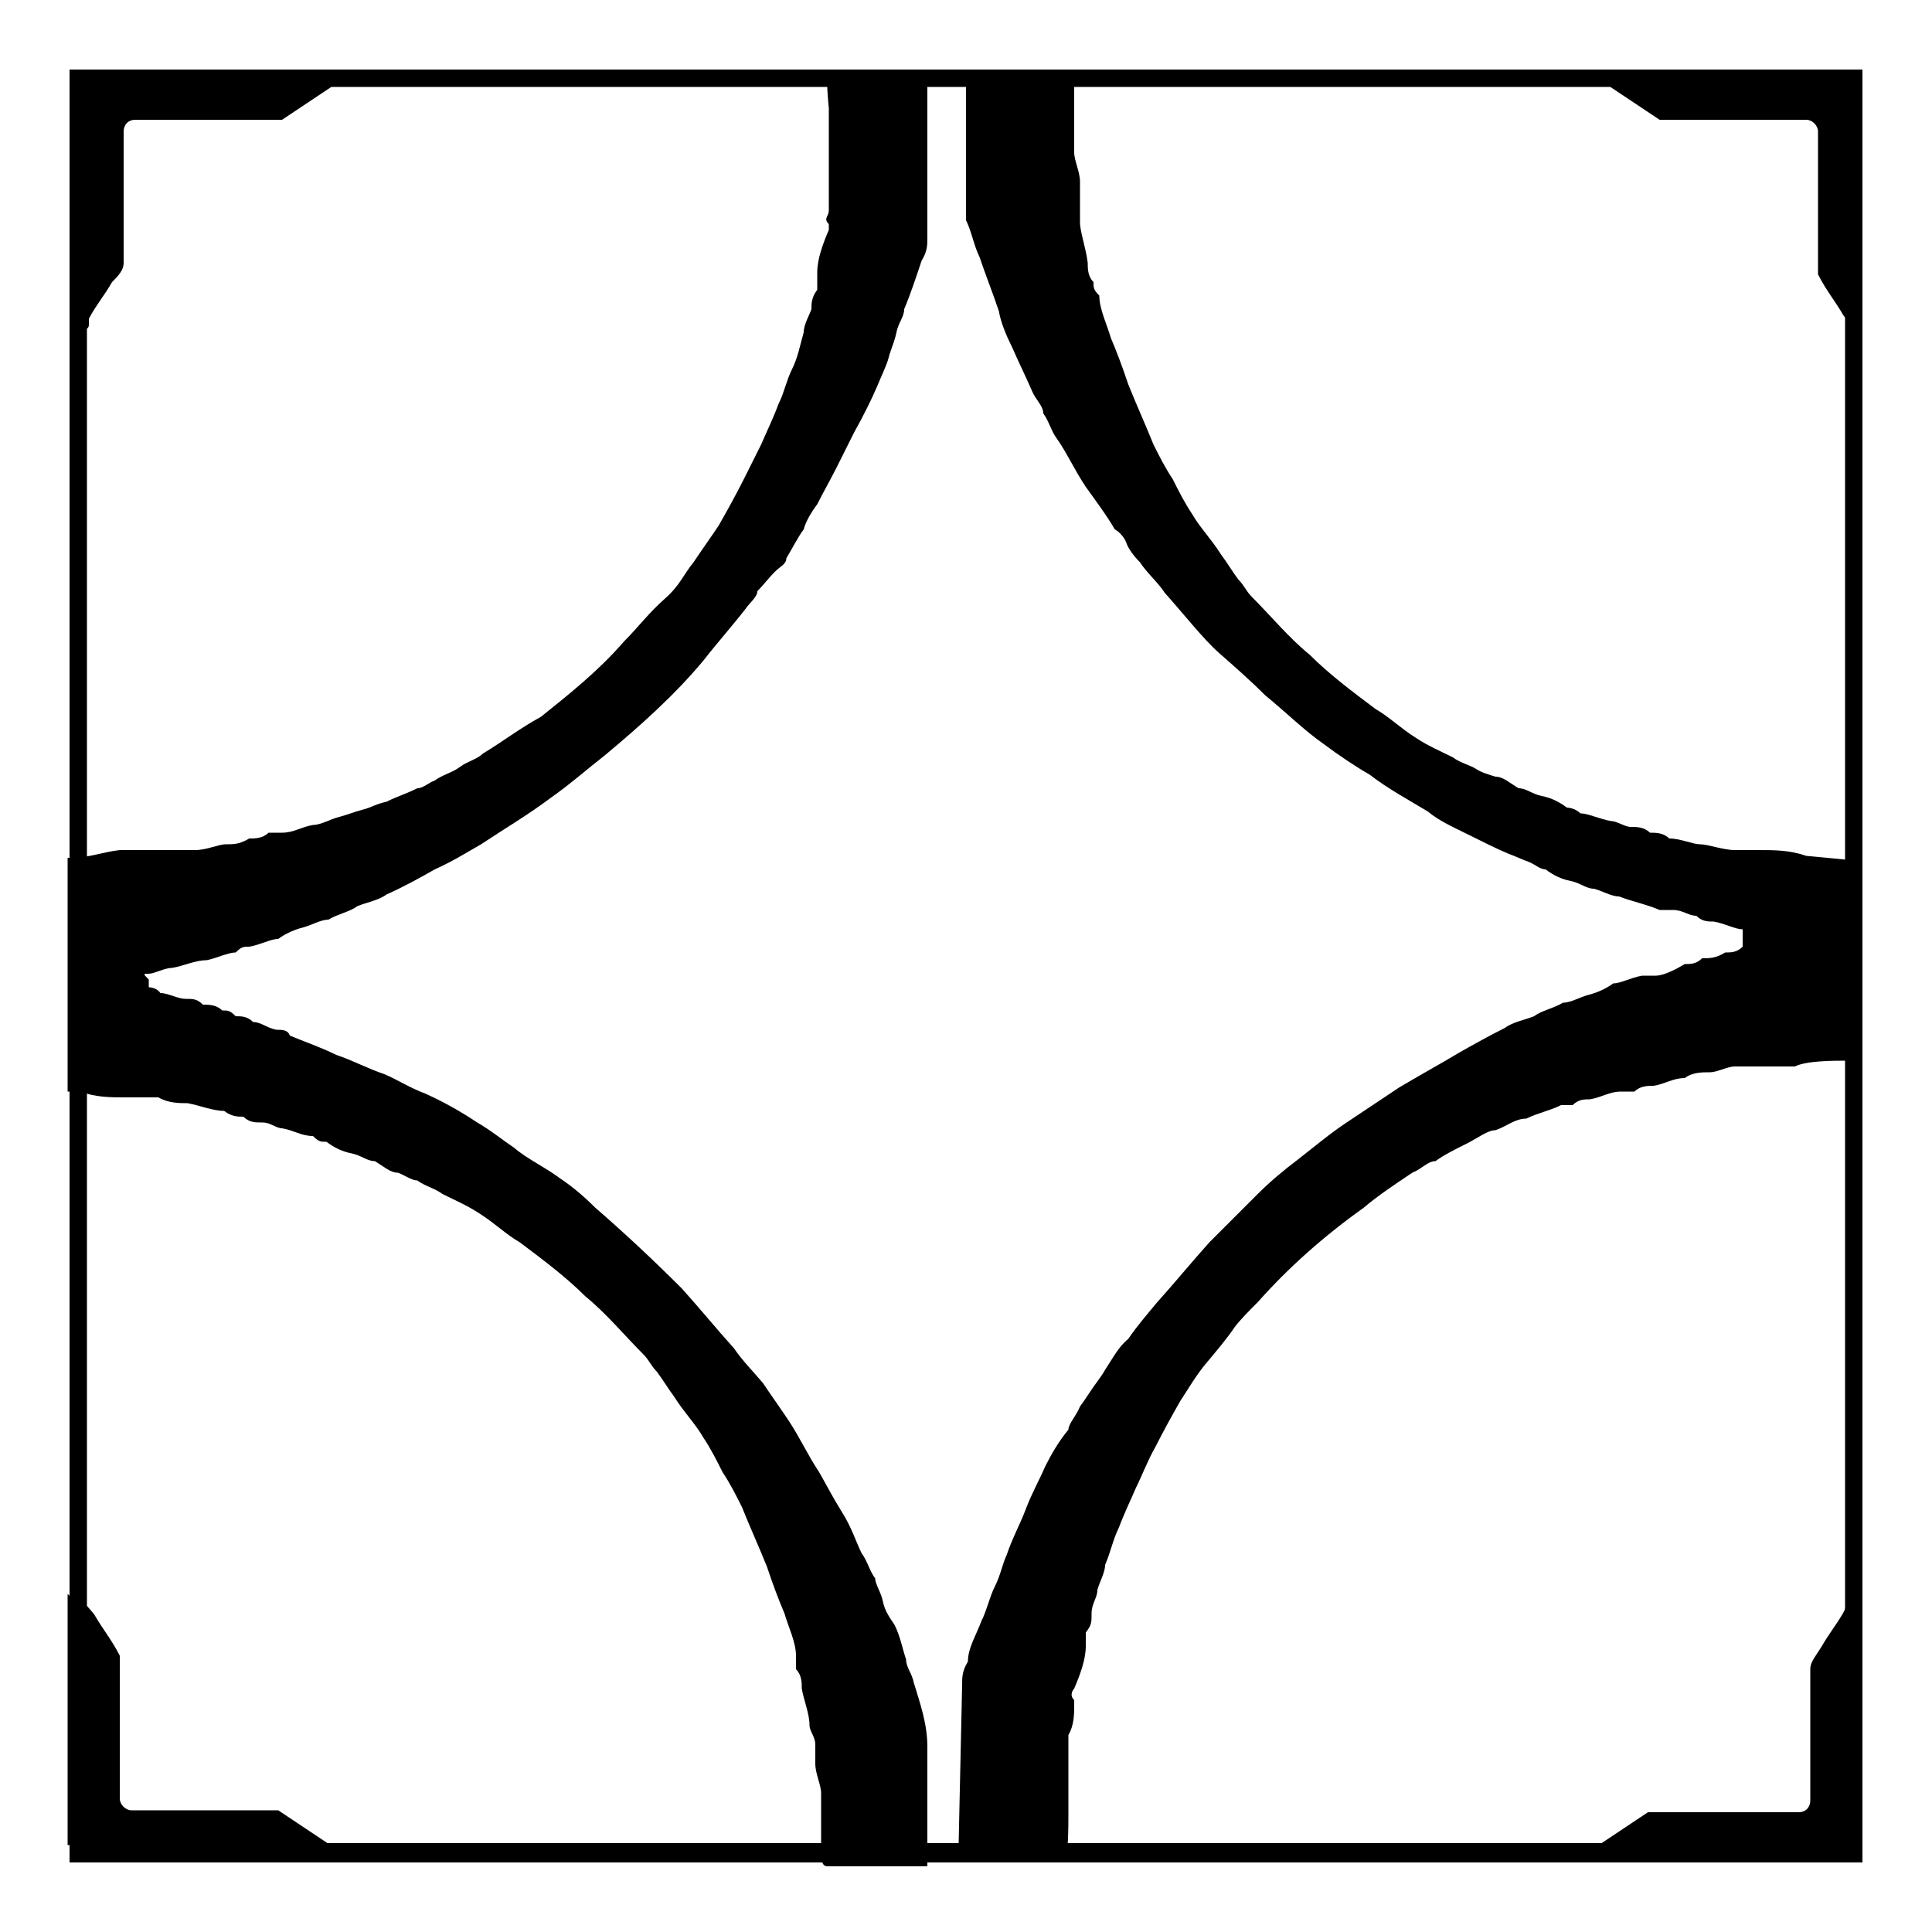 <?xml version="1.0" encoding="UTF-8"?>
<svg id="Layer_1" xmlns="http://www.w3.org/2000/svg" version="1.1" viewBox="0 0 100 100">
  <!-- Generator: Adobe Illustrator 29.8.2, SVG Export Plug-In . SVG Version: 2.1.1 Build 3)  -->
  <g>
    <path d="M3.7,44.4c.9,0,1.6-.3,2.5-.4h3.9c.6,0,1.2-.3,1.6-.3s.7,0,1.2-.3c.3,0,.7,0,1-.3h.7c.6,0,1-.3,1.6-.4.4,0,.9-.3,1.3-.4s.9-.3,1.3-.4.7-.3,1.2-.4c.6-.3,1-.4,1.6-.7.3,0,.6-.3.9-.4.4-.3.9-.4,1.3-.7s.9-.4,1.2-.7c1-.6,1.9-1.3,3-1.9,1.5-1.2,3-2.4,4.3-3.9.7-.7,1.3-1.5,2.1-2.2s1-1.3,1.5-1.9c.4-.6.9-1.3,1.3-1.9.4-.7.9-1.6,1.3-2.4.3-.6.6-1.2.9-1.8.3-.7.6-1.3.9-2.1.3-.6.4-1.2.7-1.8.3-.6.4-1.2.6-1.9,0-.4.3-.9.4-1.2,0-.3,0-.6.3-1v-.9c0-.7.3-1.5.6-2.2v-.3h0c-.3-.3,0-.4,0-.7v-.7h0v-4.6s-.2-1.9,0-1.9l5.1.2v8.4c0,.4,0,.7-.3,1.2-.3.9-.6,1.8-.9,2.5,0,.4-.3.7-.4,1.2s-.3.9-.4,1.3-.4,1-.6,1.5c-.3.7-.7,1.5-1.2,2.4-.3.6-.6,1.2-.9,1.8-.3.6-.7,1.3-1,1.9-.3.4-.6.9-.7,1.3-.3.4-.6,1-.9,1.5,0,.3-.3.4-.6.7s-.6.7-.9,1c0,.3-.4.6-.6.9-.7.9-1.5,1.8-2.2,2.7-1.5,1.8-3.3,3.4-5.1,4.9-.9.7-1.8,1.5-2.8,2.2-1.2.9-2.4,1.6-3.6,2.4-.7.4-1.5.9-2.4,1.3-.7.4-1.6.9-2.5,1.3-.4.3-1,.4-1.5.6-.4.3-1,.4-1.5.7-.4,0-.9.3-1.3.4s-.9.3-1.3.6c-.4,0-.9.3-1.5.4-.3,0-.4,0-.7.3-.4,0-1,.3-1.5.4-.6,0-1.2.3-1.8.4-.4,0-.9.3-1.2.3s-.3,0,0,.3v.4s.4,0,.6.3c.4,0,.9.3,1.3.3s.6,0,.9.3c.3,0,.7,0,1,.3.3,0,.4,0,.7.3.3,0,.6,0,.9.3.4,0,.7.3,1.2.4.3,0,.6,0,.7.3.7.3,1.6.6,2.4,1,.9.3,1.6.7,2.5,1,.7.3,1.3.7,2.1,1,.9.4,1.8.9,2.7,1.5.7.4,1.3.9,1.9,1.3.7.6,1.6,1,2.4,1.6.6.4,1.2.9,1.8,1.5,1.5,1.3,3,2.7,4.5,4.2.9,1,1.8,2.1,2.7,3.1.4.6,1,1.2,1.5,1.8.4.6.9,1.3,1.3,1.9.6.9,1,1.8,1.6,2.7.4.7.7,1.3,1.2,2.1s.7,1.5,1,2.1c.3.4.4.9.7,1.3,0,.3.3.7.4,1.2s.4.9.6,1.2c.3.6.4,1.2.6,1.8,0,.4.3.7.4,1.2.3,1,.7,2.1.7,3.3v6.2h-5.1c-.2,0-.3,0-.4-.4v-3.4c0-.4-.3-1-.3-1.5v-1h0c0-.4-.3-.7-.3-1,0-.6-.3-1.3-.4-1.9,0-.3,0-.7-.3-1v-.7c0-.7-.4-1.5-.6-2.2-.3-.7-.6-1.5-.9-2.4-.4-1-.9-2.1-1.3-3.1-.3-.6-.6-1.2-1-1.8-.3-.6-.6-1.2-1-1.8-.4-.7-1-1.3-1.5-2.1-.3-.4-.6-.9-.9-1.3-.3-.3-.4-.6-.7-.9-1-1-1.9-2.1-3-3-1-1-2.2-1.9-3.4-2.8-.7-.4-1.3-1-2.1-1.5-.6-.4-1.3-.7-1.9-1-.4-.3-.9-.4-1.3-.7-.3,0-.7-.3-1-.4-.4,0-.7-.3-1.2-.6-.4,0-.7-.3-1.2-.4s-.9-.3-1.3-.6c-.3,0-.4,0-.7-.3-.6,0-1-.3-1.6-.4-.3,0-.6-.3-1-.3s-.7,0-1-.3c-.3,0-.6,0-1-.3-.6,0-1.3-.3-1.9-.4-.4,0-1,0-1.5-.3h-1.8c-.6,0-1.5,0-2.2-.3h-.7v-12.1Z"/>
    <path d="M3.7,4.1h13.9l-.3.3c-.9.6-1.8,1.2-2.7,1.8h-7.6c-.4,0-.6.3-.6.6v6.8c0,.4-.3.7-.6,1-.4.7-.9,1.3-1.2,1.9v.3c0,.3-.3.3-.6,0V3.6v.4h-.3Z"/>
    <path d="M3.7,82.7h.6c0,.3.4.6.6.9.4.7.9,1.3,1.3,2.1v7.4c0,.3.3.6.6.6h7.6c.9.6,1.8,1.2,2.7,1.8h.3H3.5v-13.2h0v.2l.2.2Z"/>
    <path d="M50.1,4.1h5.1c.3,0,.4,0,.4.4v3.4c0,.4.3,1,.3,1.5v.9h0v1.2c0,.5.3,1.3.4,2.1,0,.3,0,.7.3,1,0,.3,0,.4.3.7,0,.7.4,1.5.6,2.2.3.7.6,1.5.9,2.4.4,1,.9,2.1,1.3,3.1.3.6.6,1.2,1,1.8.3.6.6,1.2,1,1.8.4.7,1,1.3,1.5,2.1.3.4.6.9.9,1.3.3.3.4.6.7.9,1,1,1.9,2.1,3,3,1,1,2.2,1.9,3.4,2.8.7.4,1.3,1,2.1,1.5.6.4,1.3.7,1.9,1,.4.3.9.4,1.2.6s.7.3,1,.4c.4,0,.7.3,1.2.6.4,0,.7.3,1.2.4s.9.3,1.3.6c0,0,.4,0,.7.3.4,0,1,.3,1.6.4.3,0,.7.3,1,.3s.7,0,1,.3c.3,0,.7,0,1,.3.6,0,1.2.3,1.6.3s1.2.3,1.8.3h1.2c.9,0,1.6,0,2.5.3l2.1.2v10.4c-.7,0-2.1,0-2.7.3h-3.1c-.4,0-.9.3-1.3.3s-.9,0-1.3.3c-.6,0-1,.3-1.6.4-.3,0-.7,0-1,.3h-.7c-.6,0-1,.3-1.6.4-.3,0-.6,0-.9.3h-.6c-.6.3-1.2.4-1.8.7-.6,0-1,.4-1.6.6-.4,0-.9.4-1.5.7s-1.2.6-1.6.9c-.4,0-.7.4-1.2.6-.9.6-1.8,1.2-2.5,1.8-2.1,1.5-3.9,3.1-5.5,4.9-.4.4-.9.9-1.2,1.3-.4.6-1,1.3-1.5,1.9s-.9,1.3-1.3,1.9c-.4.7-.9,1.6-1.3,2.4-.4.7-.7,1.5-1,2.1-.3.7-.6,1.3-.9,2.1-.3.6-.4,1.2-.7,1.9,0,.4-.3.9-.4,1.3,0,.4-.3.7-.3,1.2s0,.6-.3,1v.7c0,.7-.3,1.5-.6,2.2,0,0-.3.3,0,.6h0v.3c0,.4,0,1-.3,1.5v.6h0v3.6c0,.3,0,2.3-.2,2.3h-5.5l.2-9.1c0-.4,0-.7.3-1.2,0-.7.4-1.3.7-2.1.3-.6.4-1.2.7-1.8.3-.6.4-1.2.6-1.6.3-.9.7-1.6,1-2.4s.7-1.5,1-2.2c.3-.6.7-1.3,1.2-1.9,0-.3.4-.7.6-1.2.3-.4.6-.9.9-1.3,0,0,.3-.4.4-.6.4-.6.7-1.2,1.2-1.6.4-.6,1-1.3,1.5-1.9.9-1,1.8-2.1,2.7-3.1l2.5-2.5c.6-.6,1.3-1.2,2.1-1.8.9-.7,1.6-1.3,2.5-1.9.9-.6,1.8-1.2,2.7-1.8,1-.6,2.1-1.2,3.1-1.8.7-.4,1.6-.9,2.4-1.3.4-.3,1-.4,1.5-.6.4-.3,1-.4,1.5-.7.4,0,.9-.3,1.3-.4s.9-.3,1.3-.6c.4,0,.9-.3,1.5-.4h.7c.4,0,1-.3,1.5-.6.3,0,.6,0,.9-.3.4,0,.7,0,1.2-.3.3,0,.6,0,.9-.3v-.9c-.4,0-.9-.3-1.5-.4-.3,0-.6,0-.9-.3-.4,0-.7-.3-1.2-.3h-.7c-.7-.3-1.3-.4-2.1-.7-.4,0-.9-.3-1.3-.4-.4,0-.7-.3-1.2-.4s-.9-.3-1.3-.6c-.3,0-.6-.3-.9-.4s-.7-.3-1-.4c-.7-.3-1.3-.6-2.1-1s-1.5-.7-2.1-1.2c-1-.6-2.1-1.2-3-1.9-.7-.4-1.6-1-2.4-1.6-1-.7-1.9-1.6-3-2.5-.7-.7-1.6-1.5-2.4-2.2s-1.9-2.1-2.8-3.1c-.4-.6-.9-1-1.3-1.6-.3-.3-.6-.7-.7-1s-.4-.6-.6-.7c-.4-.7-1-1.5-1.5-2.2-.6-.9-1-1.8-1.5-2.5-.3-.4-.4-.9-.7-1.3,0-.4-.4-.7-.6-1.2-.3-.7-.7-1.5-1-2.2-.3-.6-.6-1.3-.7-1.9-.3-.9-.7-1.9-1-2.8-.3-.6-.4-1.3-.7-1.9V3.6h0v.4h.1Z"/>
    <path d="M82.3,4.1h14.1v13.1c0,.3-.3,0-.4,0,0-.3-.4-.6-.6-.9-.4-.7-.9-1.3-1.3-2.1v-7.4c0-.3-.3-.6-.6-.6h-7.6c-.9-.6-1.8-1.2-2.7-1.8l-.3-.3h-.6Z"/>
    <path d="M96.4,95.9h-14.1s0-.3.3-.3c.9-.6,1.8-1.2,2.7-1.8h7.8c.4,0,.6-.3.6-.6v-6.8c0-.4.3-.7.6-1.2.4-.7.9-1.3,1.2-1.9,0,0,0-.3.3-.3h.3s0,.3.3.3v13.1-.4h0Z"/>
  </g>
  <path d="M95.5,4.5v90.9H4.5V4.5h90.9M96.4,3.6H3.6v92.8h92.8V3.6h0Z"/>
</svg>